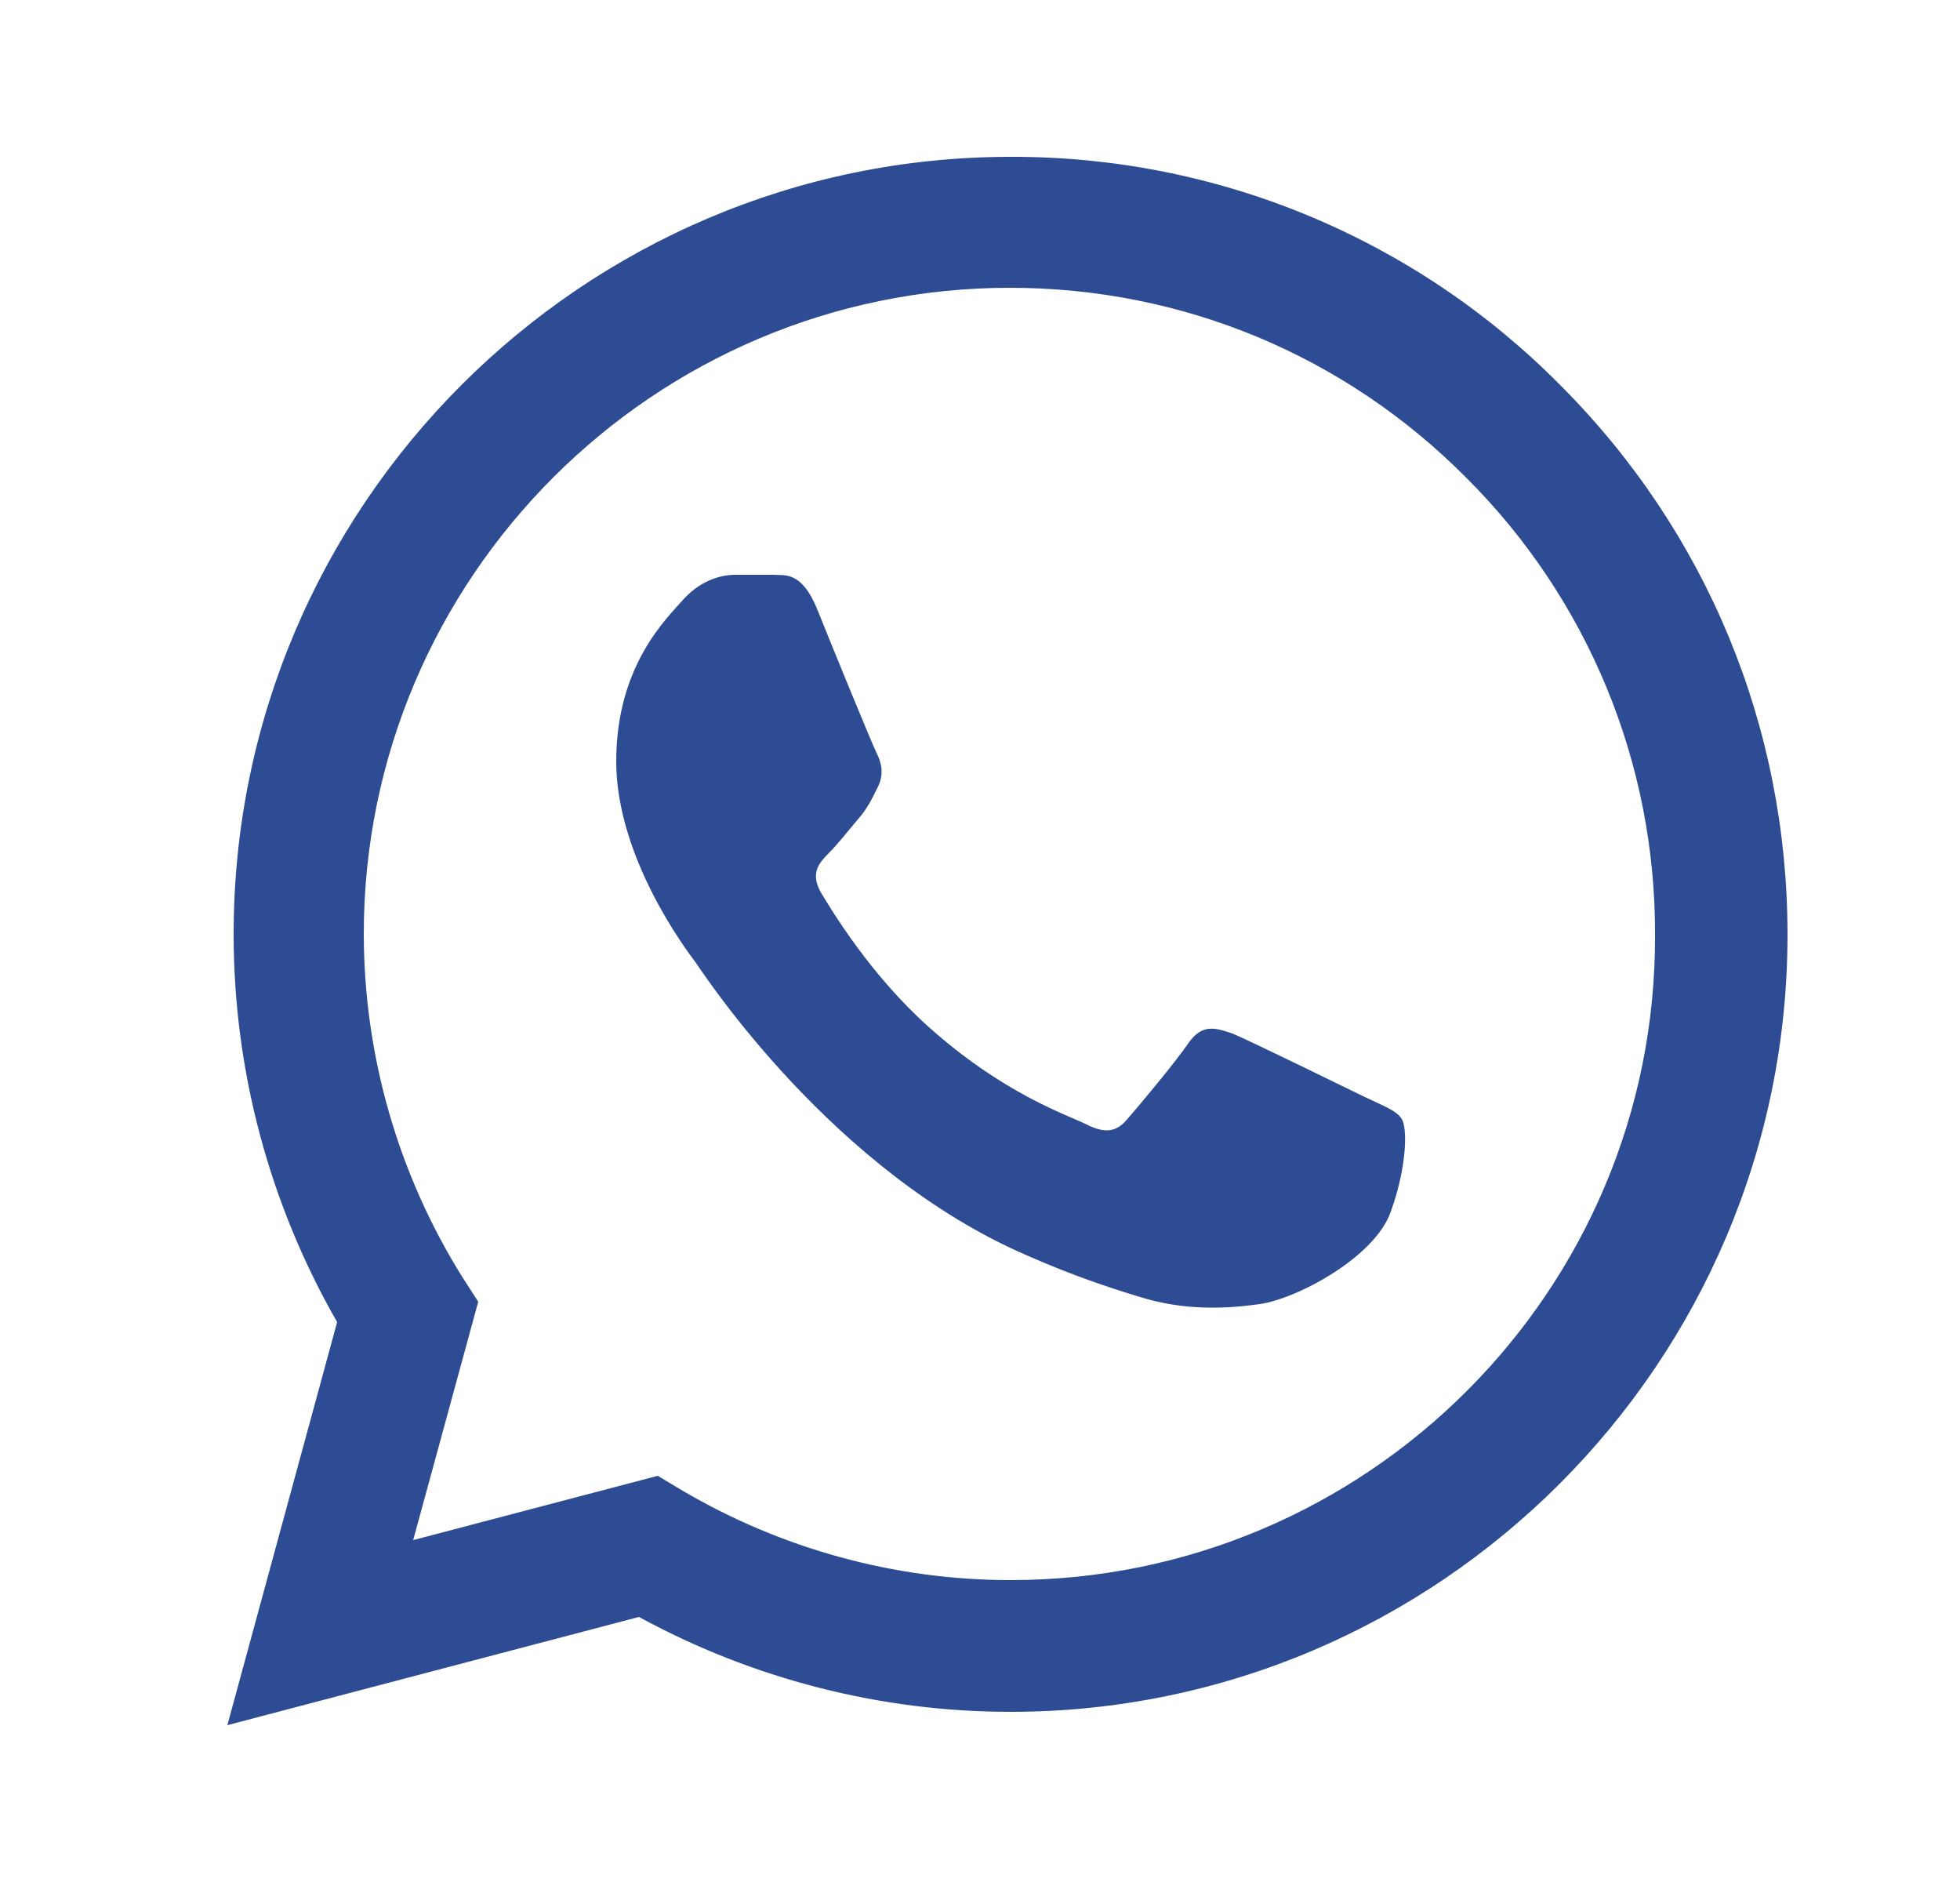 <?xml version="1.0" encoding="UTF-8"?>
<svg xmlns="http://www.w3.org/2000/svg" width="25" height="24" viewBox="0 0 25 24" fill="none">
  <path d="M19.9 4.91C18.984 3.984 17.892 3.25 16.688 2.75C15.485 2.25 14.194 1.996 12.89 2C7.43 2 2.98 6.45 2.98 11.91C2.98 13.66 3.44 15.36 4.3 16.86L2.9 22L8.15 20.62C9.6 21.41 11.23 21.83 12.89 21.83C18.35 21.83 22.8 17.38 22.8 11.92C22.8 9.27 21.77 6.78 19.9 4.91ZM12.89 20.15C11.41 20.15 9.96 19.75 8.69 19L8.39 18.82L5.27 19.64L6.1 16.6L5.9 16.29C5.078 14.977 4.642 13.459 4.64 11.91C4.64 7.37 8.34 3.67 12.88 3.67C15.08 3.67 17.15 4.53 18.7 6.09C19.468 6.854 20.076 7.763 20.49 8.763C20.904 9.764 21.114 10.837 21.11 11.92C21.13 16.46 17.43 20.15 12.89 20.15ZM17.41 13.99C17.16 13.87 15.94 13.27 15.72 13.18C15.49 13.1 15.33 13.06 15.16 13.3C14.99 13.55 14.52 14.11 14.38 14.27C14.24 14.44 14.09 14.46 13.84 14.33C13.59 14.21 12.79 13.94 11.85 13.1C11.11 12.44 10.62 11.63 10.47 11.38C10.33 11.13 10.45 11 10.58 10.87C10.69 10.76 10.83 10.58 10.95 10.44C11.07 10.3 11.12 10.19 11.2 10.03C11.28 9.86 11.24 9.72 11.18 9.6C11.12 9.48 10.62 8.26 10.42 7.76C10.22 7.28 10.01 7.34 9.86 7.33H9.38C9.21 7.33 8.95 7.39 8.72 7.64C8.5 7.89 7.86 8.49 7.86 9.71C7.86 10.93 8.75 12.11 8.87 12.27C8.99 12.44 10.62 14.94 13.1 16.01C13.69 16.27 14.15 16.42 14.51 16.53C15.1 16.72 15.64 16.69 16.07 16.63C16.55 16.56 17.54 16.03 17.74 15.45C17.95 14.87 17.95 14.38 17.88 14.27C17.81 14.16 17.66 14.11 17.41 13.99Z" fill="#2E4C94"></path>
</svg>
